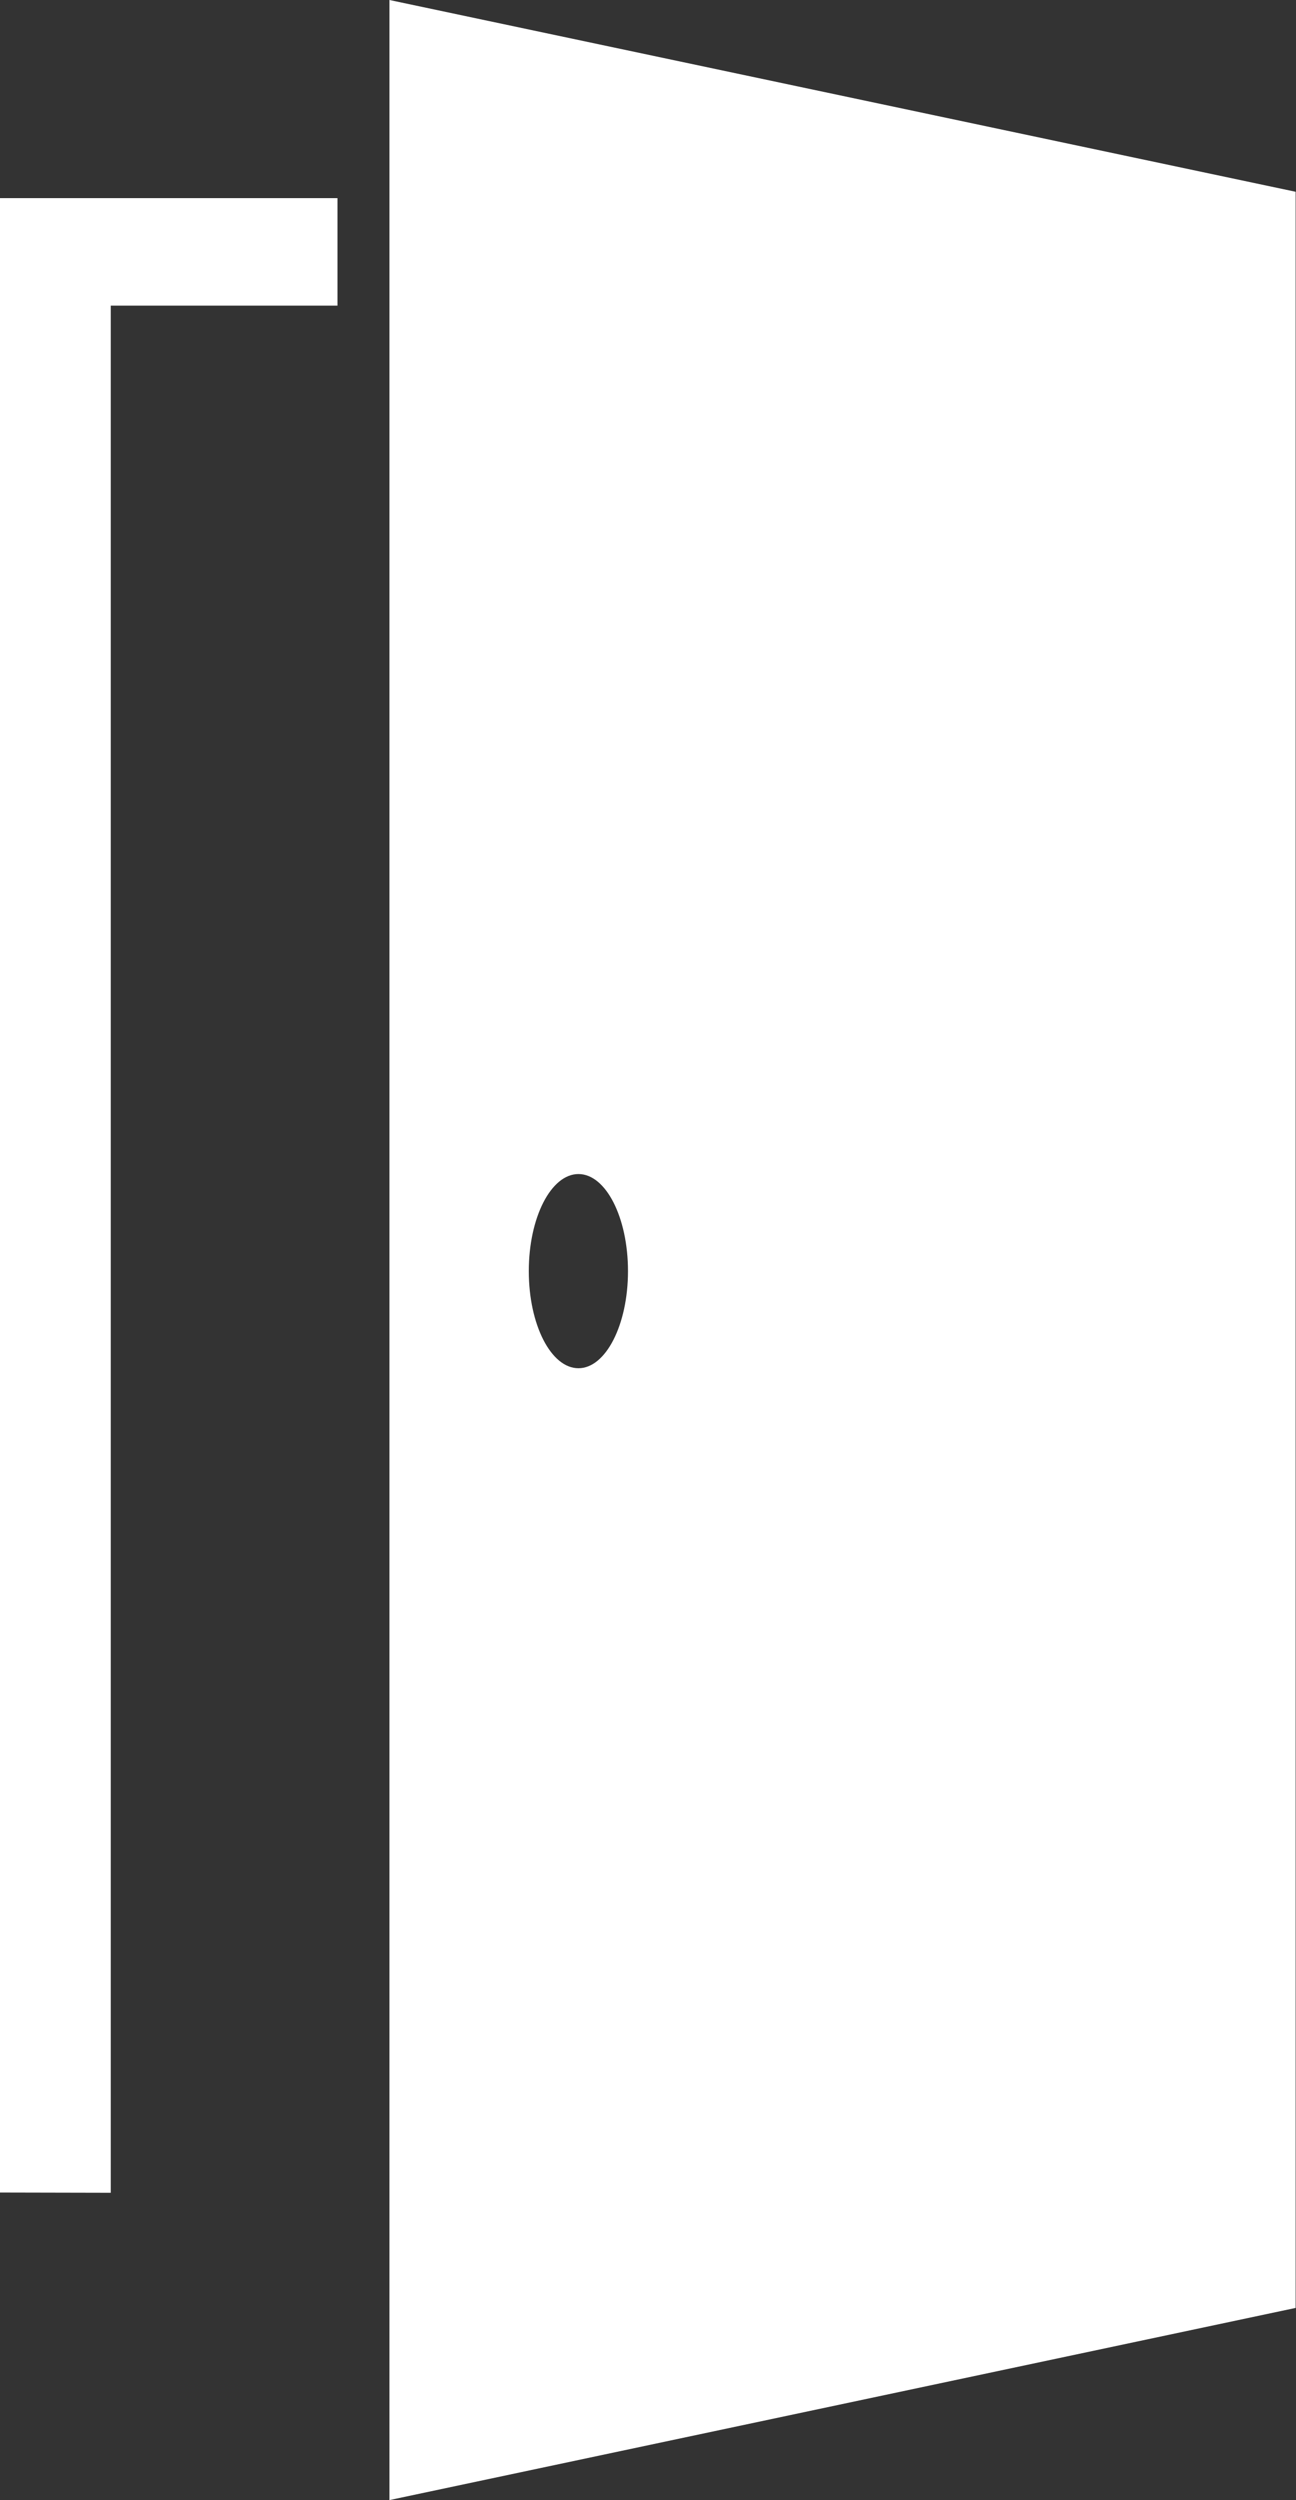 <svg xmlns="http://www.w3.org/2000/svg" viewBox="0 0 102.03 196.72"><rect x="0" y="0" width="102.03" height="196.72" fill="#333333" stroke="none"/><defs><style>.cls-1{fill:#fff;}</style></defs><title>porte-blindée-sécurité-maximale-ptm-sécurité-serrurier-mulhouse-dépannage</title><g id="Calque_2" data-name="Calque 2"><g id="Calque_1-2" data-name="Calque 1"><path class="cls-1" d="M0,172.52V15.59H26.57v8.46H8.72V172.54Z"/><path class="cls-1" d="M30.66,0V196.72L102,181.6V15.09ZM45.54,107.66c-2.16,0-3.91-3.42-3.91-7.64s1.75-7.64,3.91-7.64,3.9,3.42,3.9,7.64S47.69,107.66,45.54,107.66Z"/></g></g></svg>